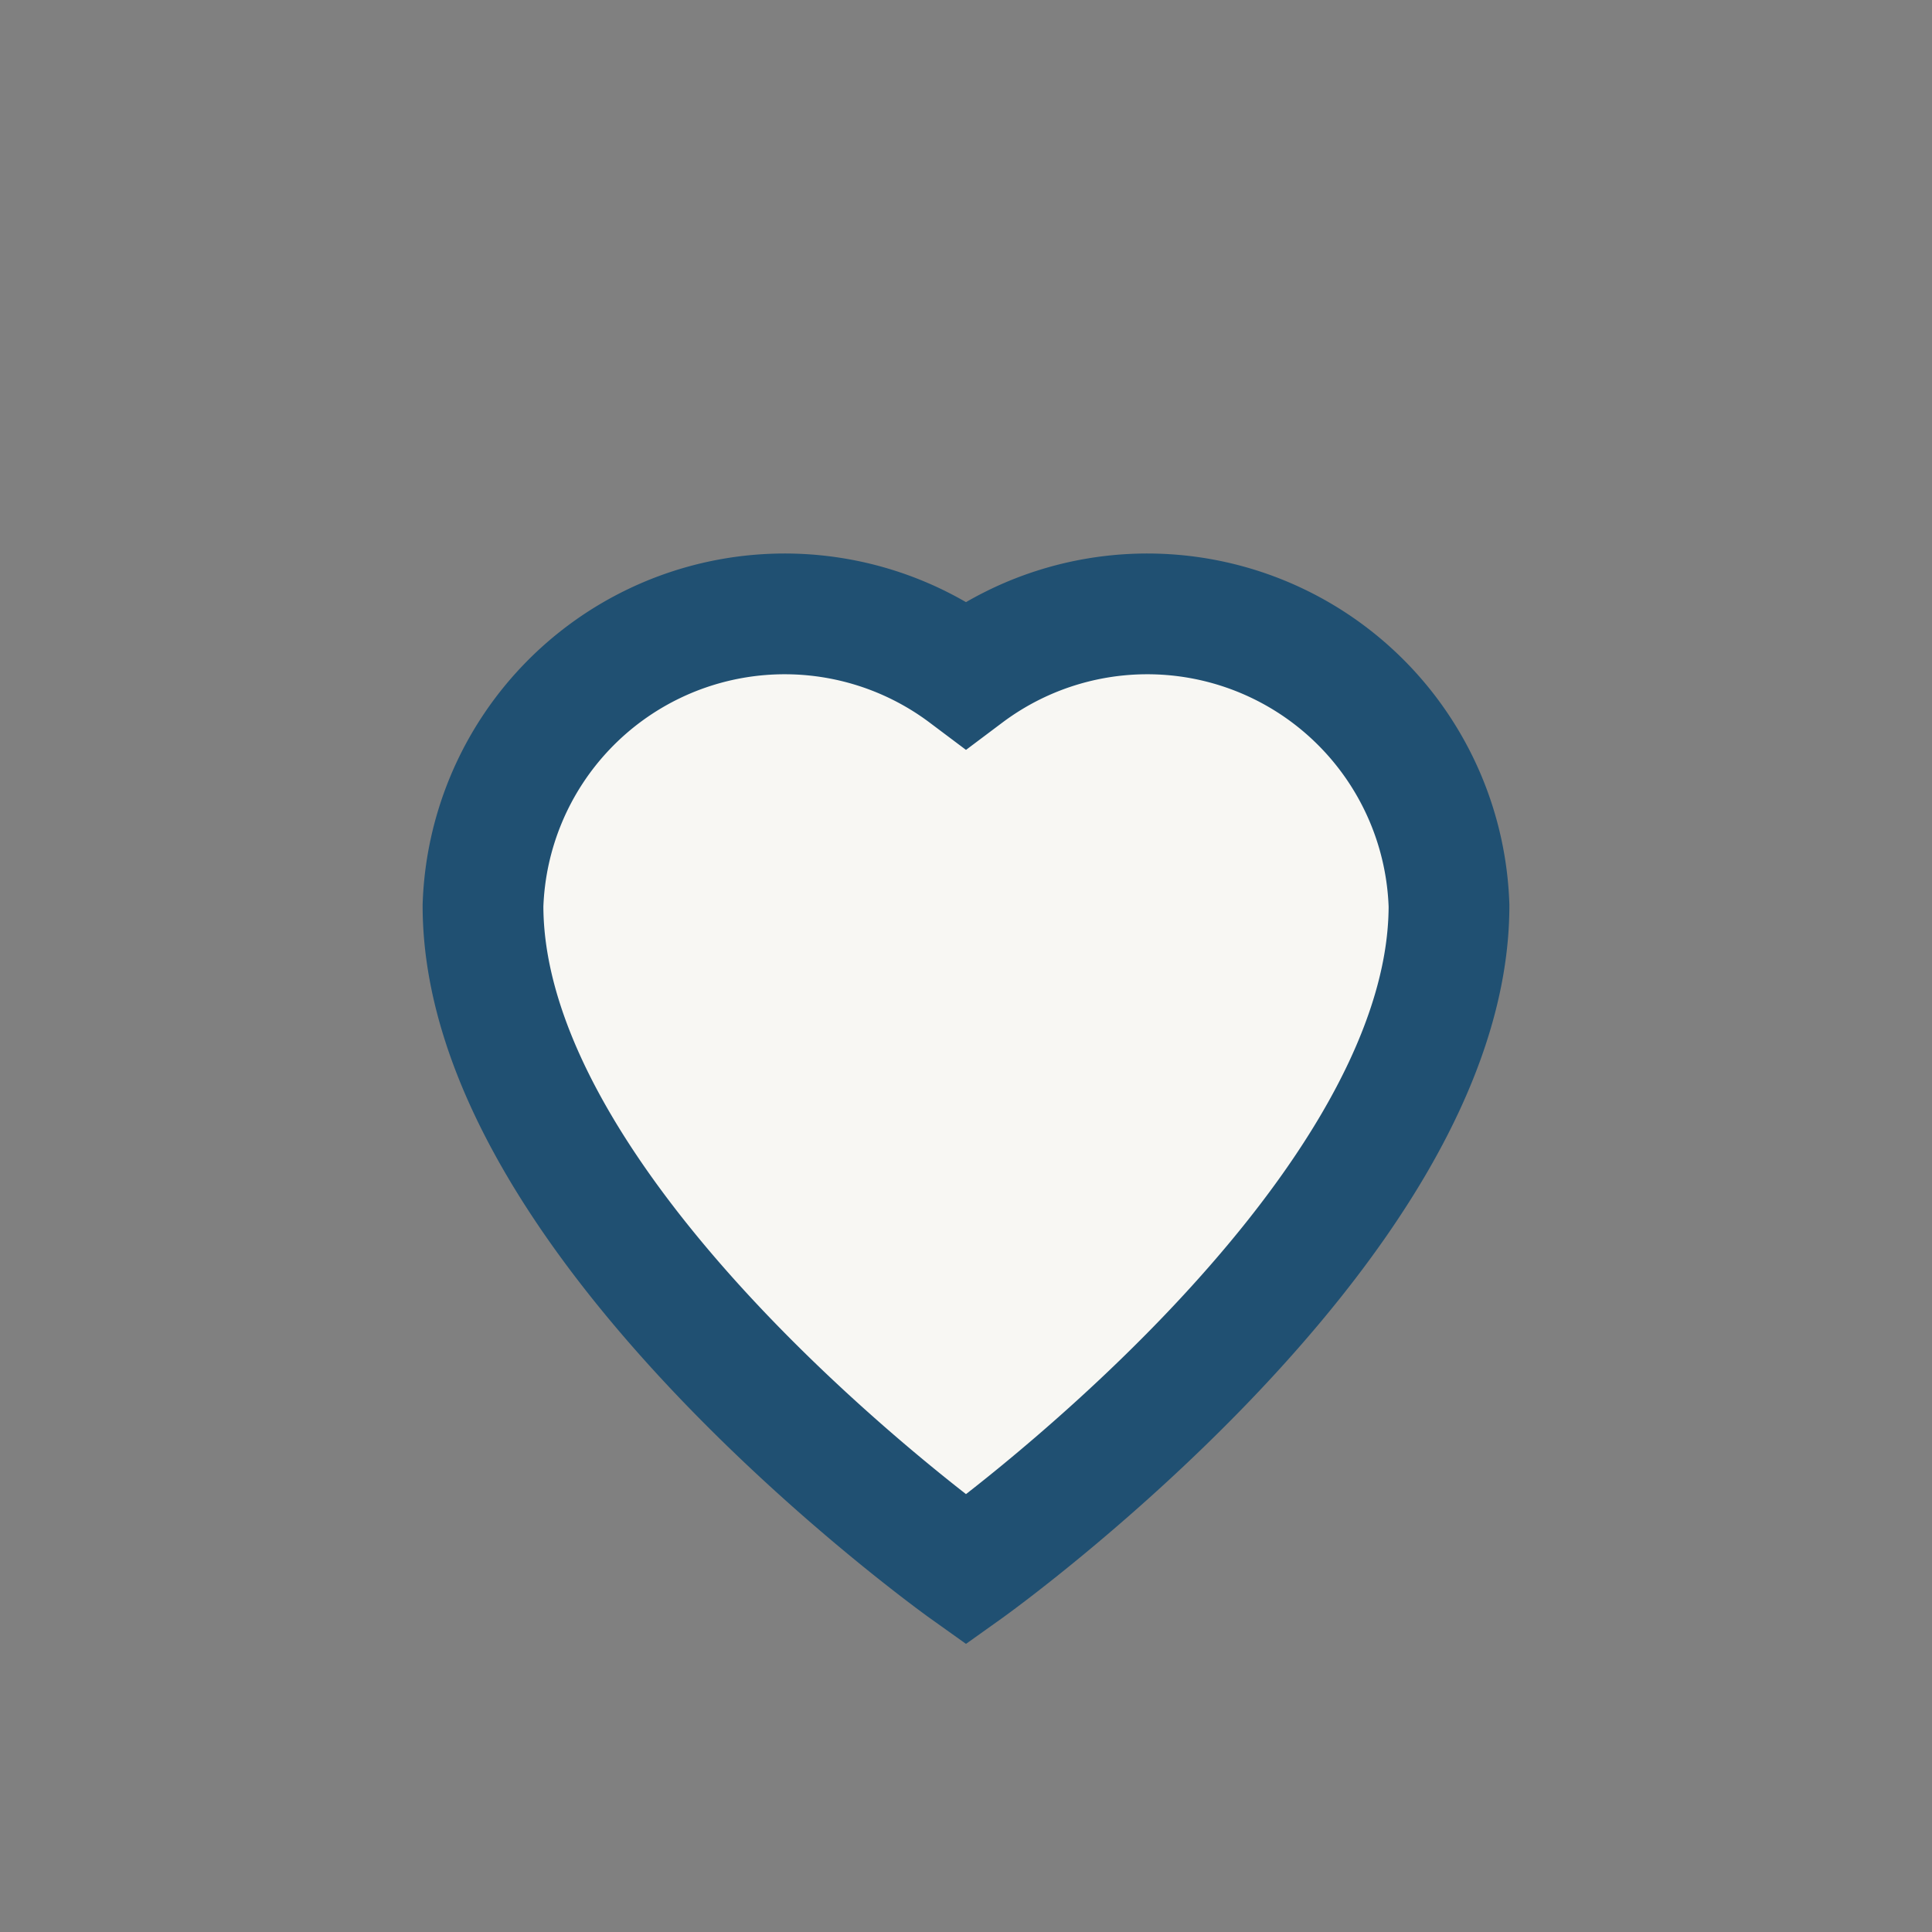 <?xml version="1.0" encoding="UTF-8"?>
<svg xmlns="http://www.w3.org/2000/svg" width="32" height="32" viewBox="0 0 32 32"><rect x="0" y="0" width="32" height="32" fill="#808080" stroke="none"/><path d="M16 26s-8-5.7-8-11a5 5 0 0 1 8-3.83A5 5 0 0 1 24 15c0 5.3-8 11-8 11z" fill="#F8F7F3" stroke="#205072" stroke-width="2"/></svg>